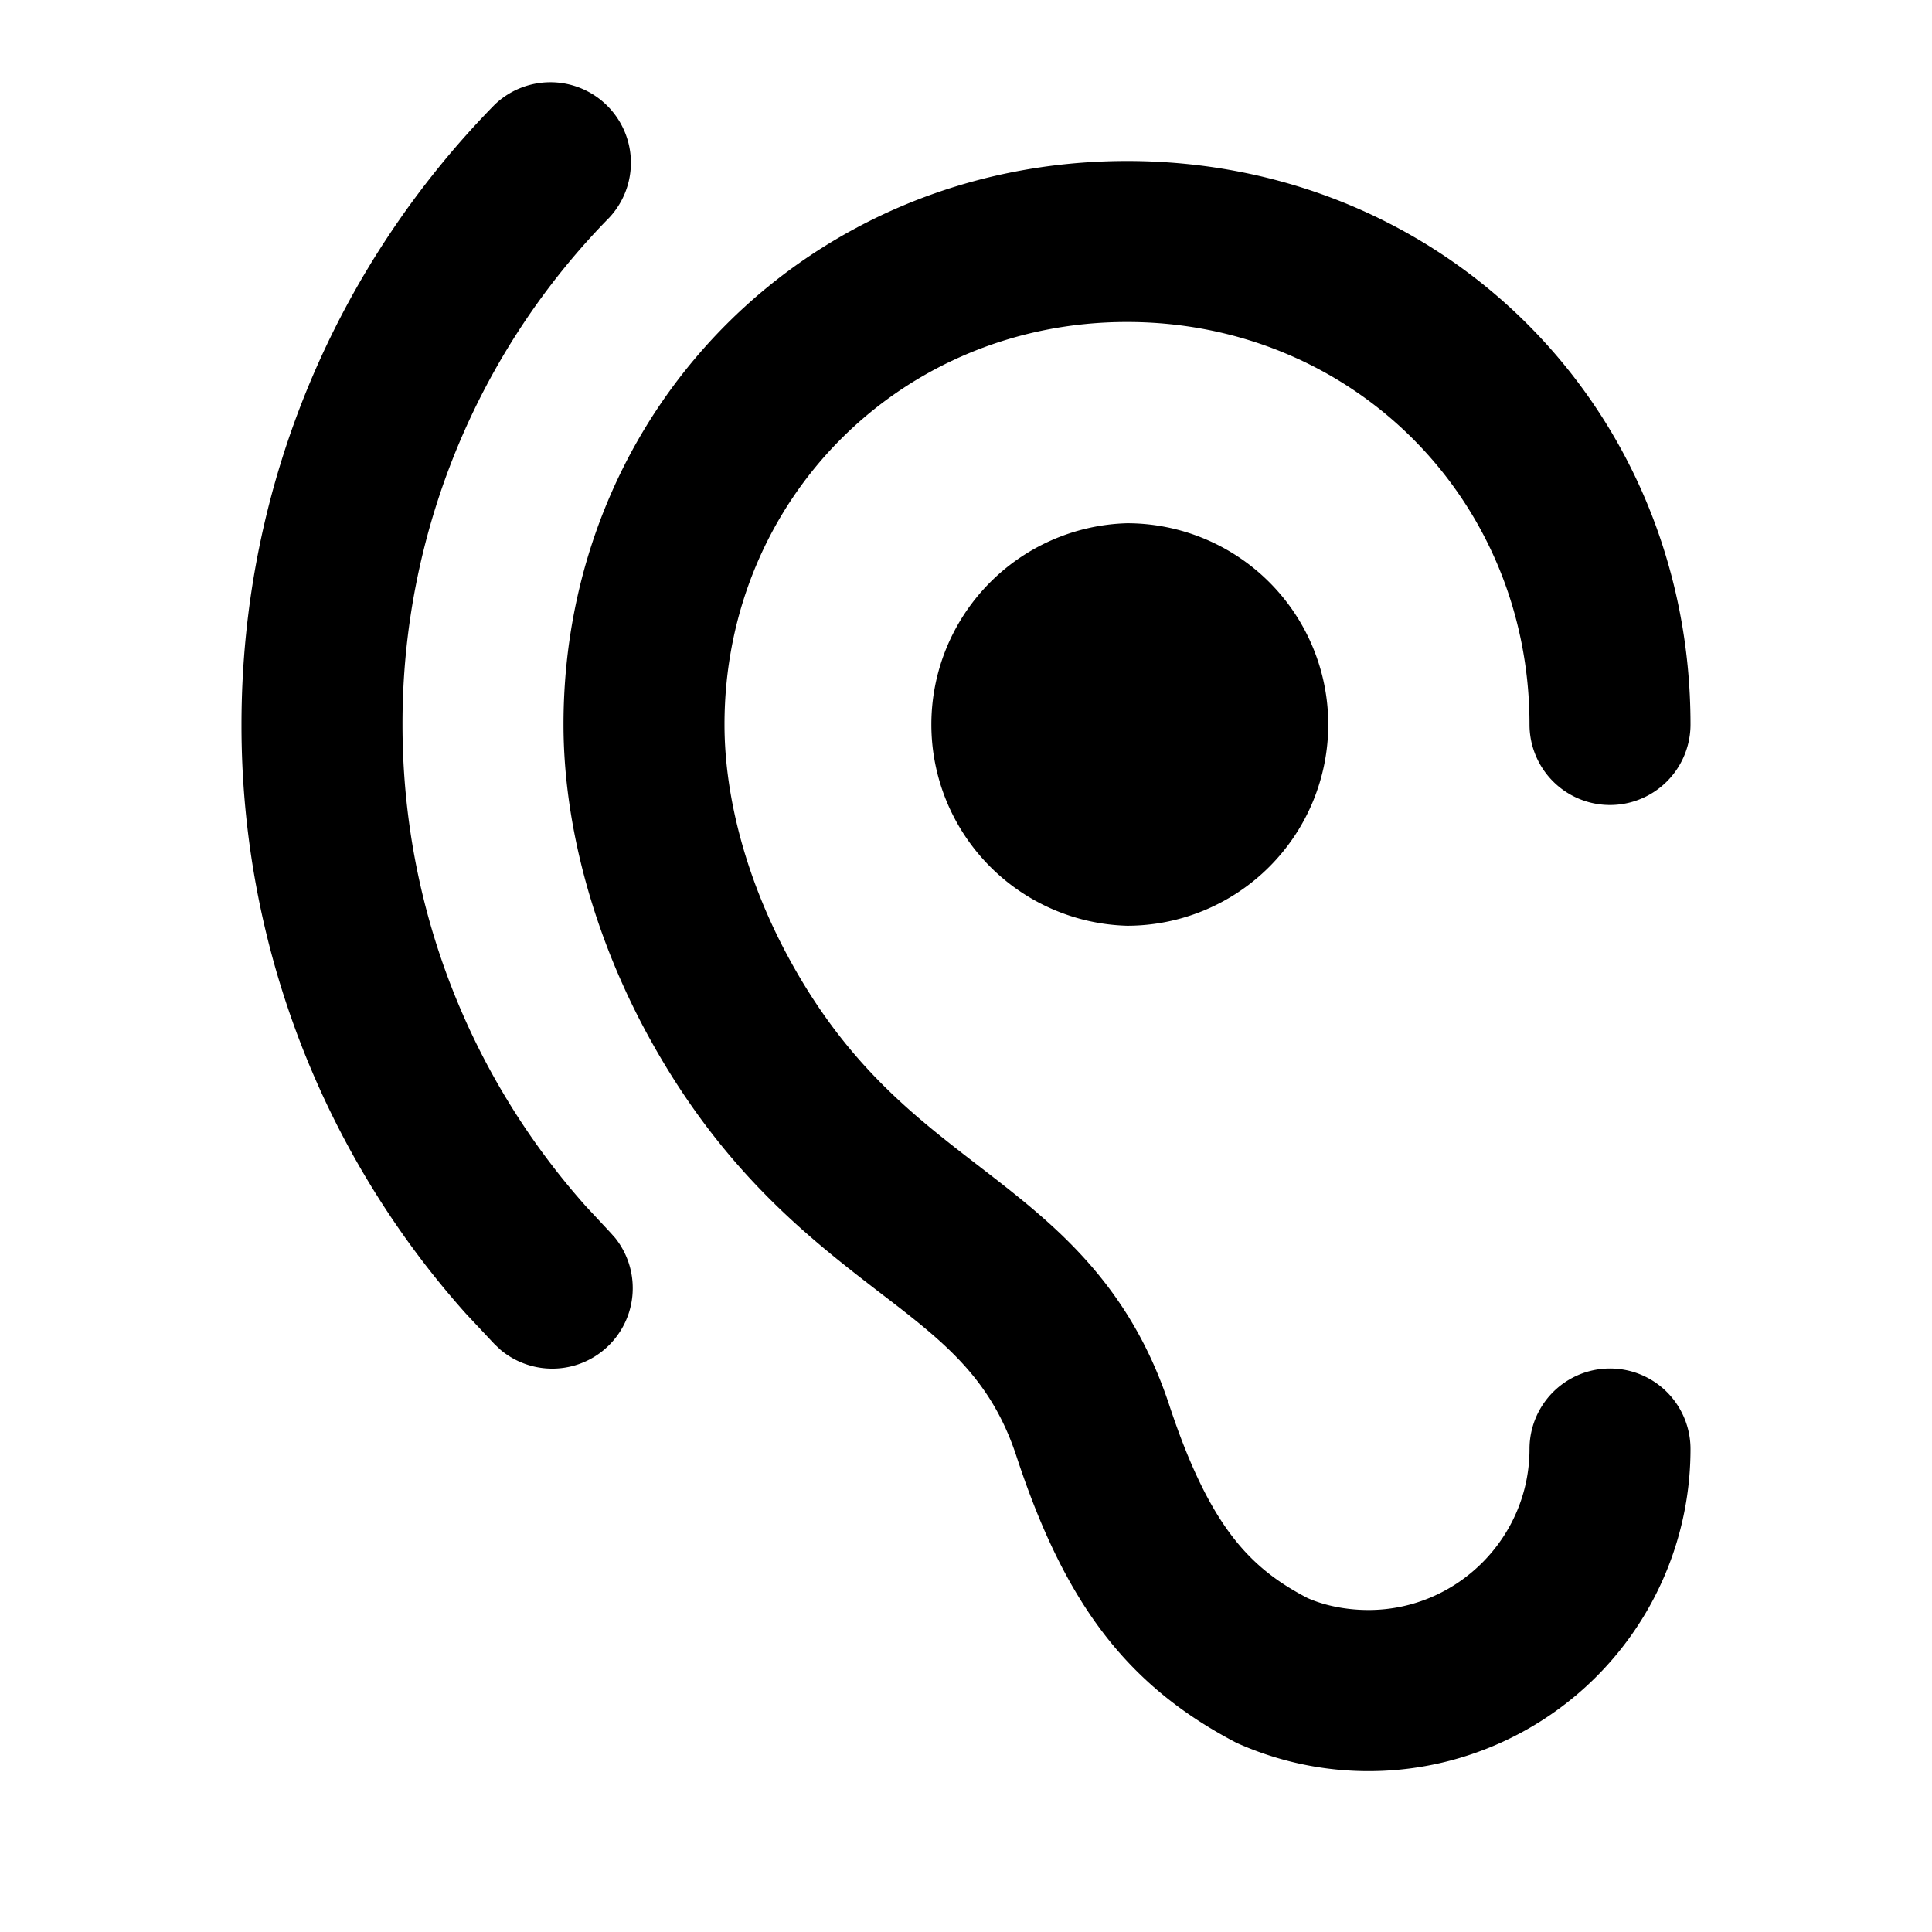 <svg xmlns="http://www.w3.org/2000/svg" width="24" height="24" fill="currentColor" viewBox="0 0 24 24"><path d="M14 2c3.93 0 7 3.07 7 7a1 1 0 0 1-2 0c0-2.8-2.2-5-5-5S9 6.2 9 9c0 .93.29 1.98.82 2.94.71 1.29 1.53 1.92 2.32 2.53.92.71 1.88 1.44 2.39 3 .5 1.5 1 2.01 1.71 2.38.2.09.47.15.76.15 1.1 0 2-.9 2-2a1 1 0 1 1 2 0 4 4 0 0 1-5.64 3.65c-1.36-.71-2.13-1.73-2.73-3.55-.32-.98-.9-1.43-1.71-2.05-.87-.67-1.94-1.5-2.85-3.15C7.38 11.65 7 10.26 7 9c0-3.93 3.07-7 7-7"/><path d="M6.145 1.3a1 1 0 0 1 1.427 1.4A8.97 8.97 0 0 0 5 9c0 2.3.862 4.397 2.281 5.988l.291.312.069.077A1 1 0 0 1 6.22 16.77l-.075-.07-.356-.38A10.96 10.96 0 0 1 3 9c0-2.998 1.2-5.717 3.145-7.7M14 6.5a2.5 2.5 0 0 1 0 5 2.501 2.501 0 0 1 0-5"/></svg>